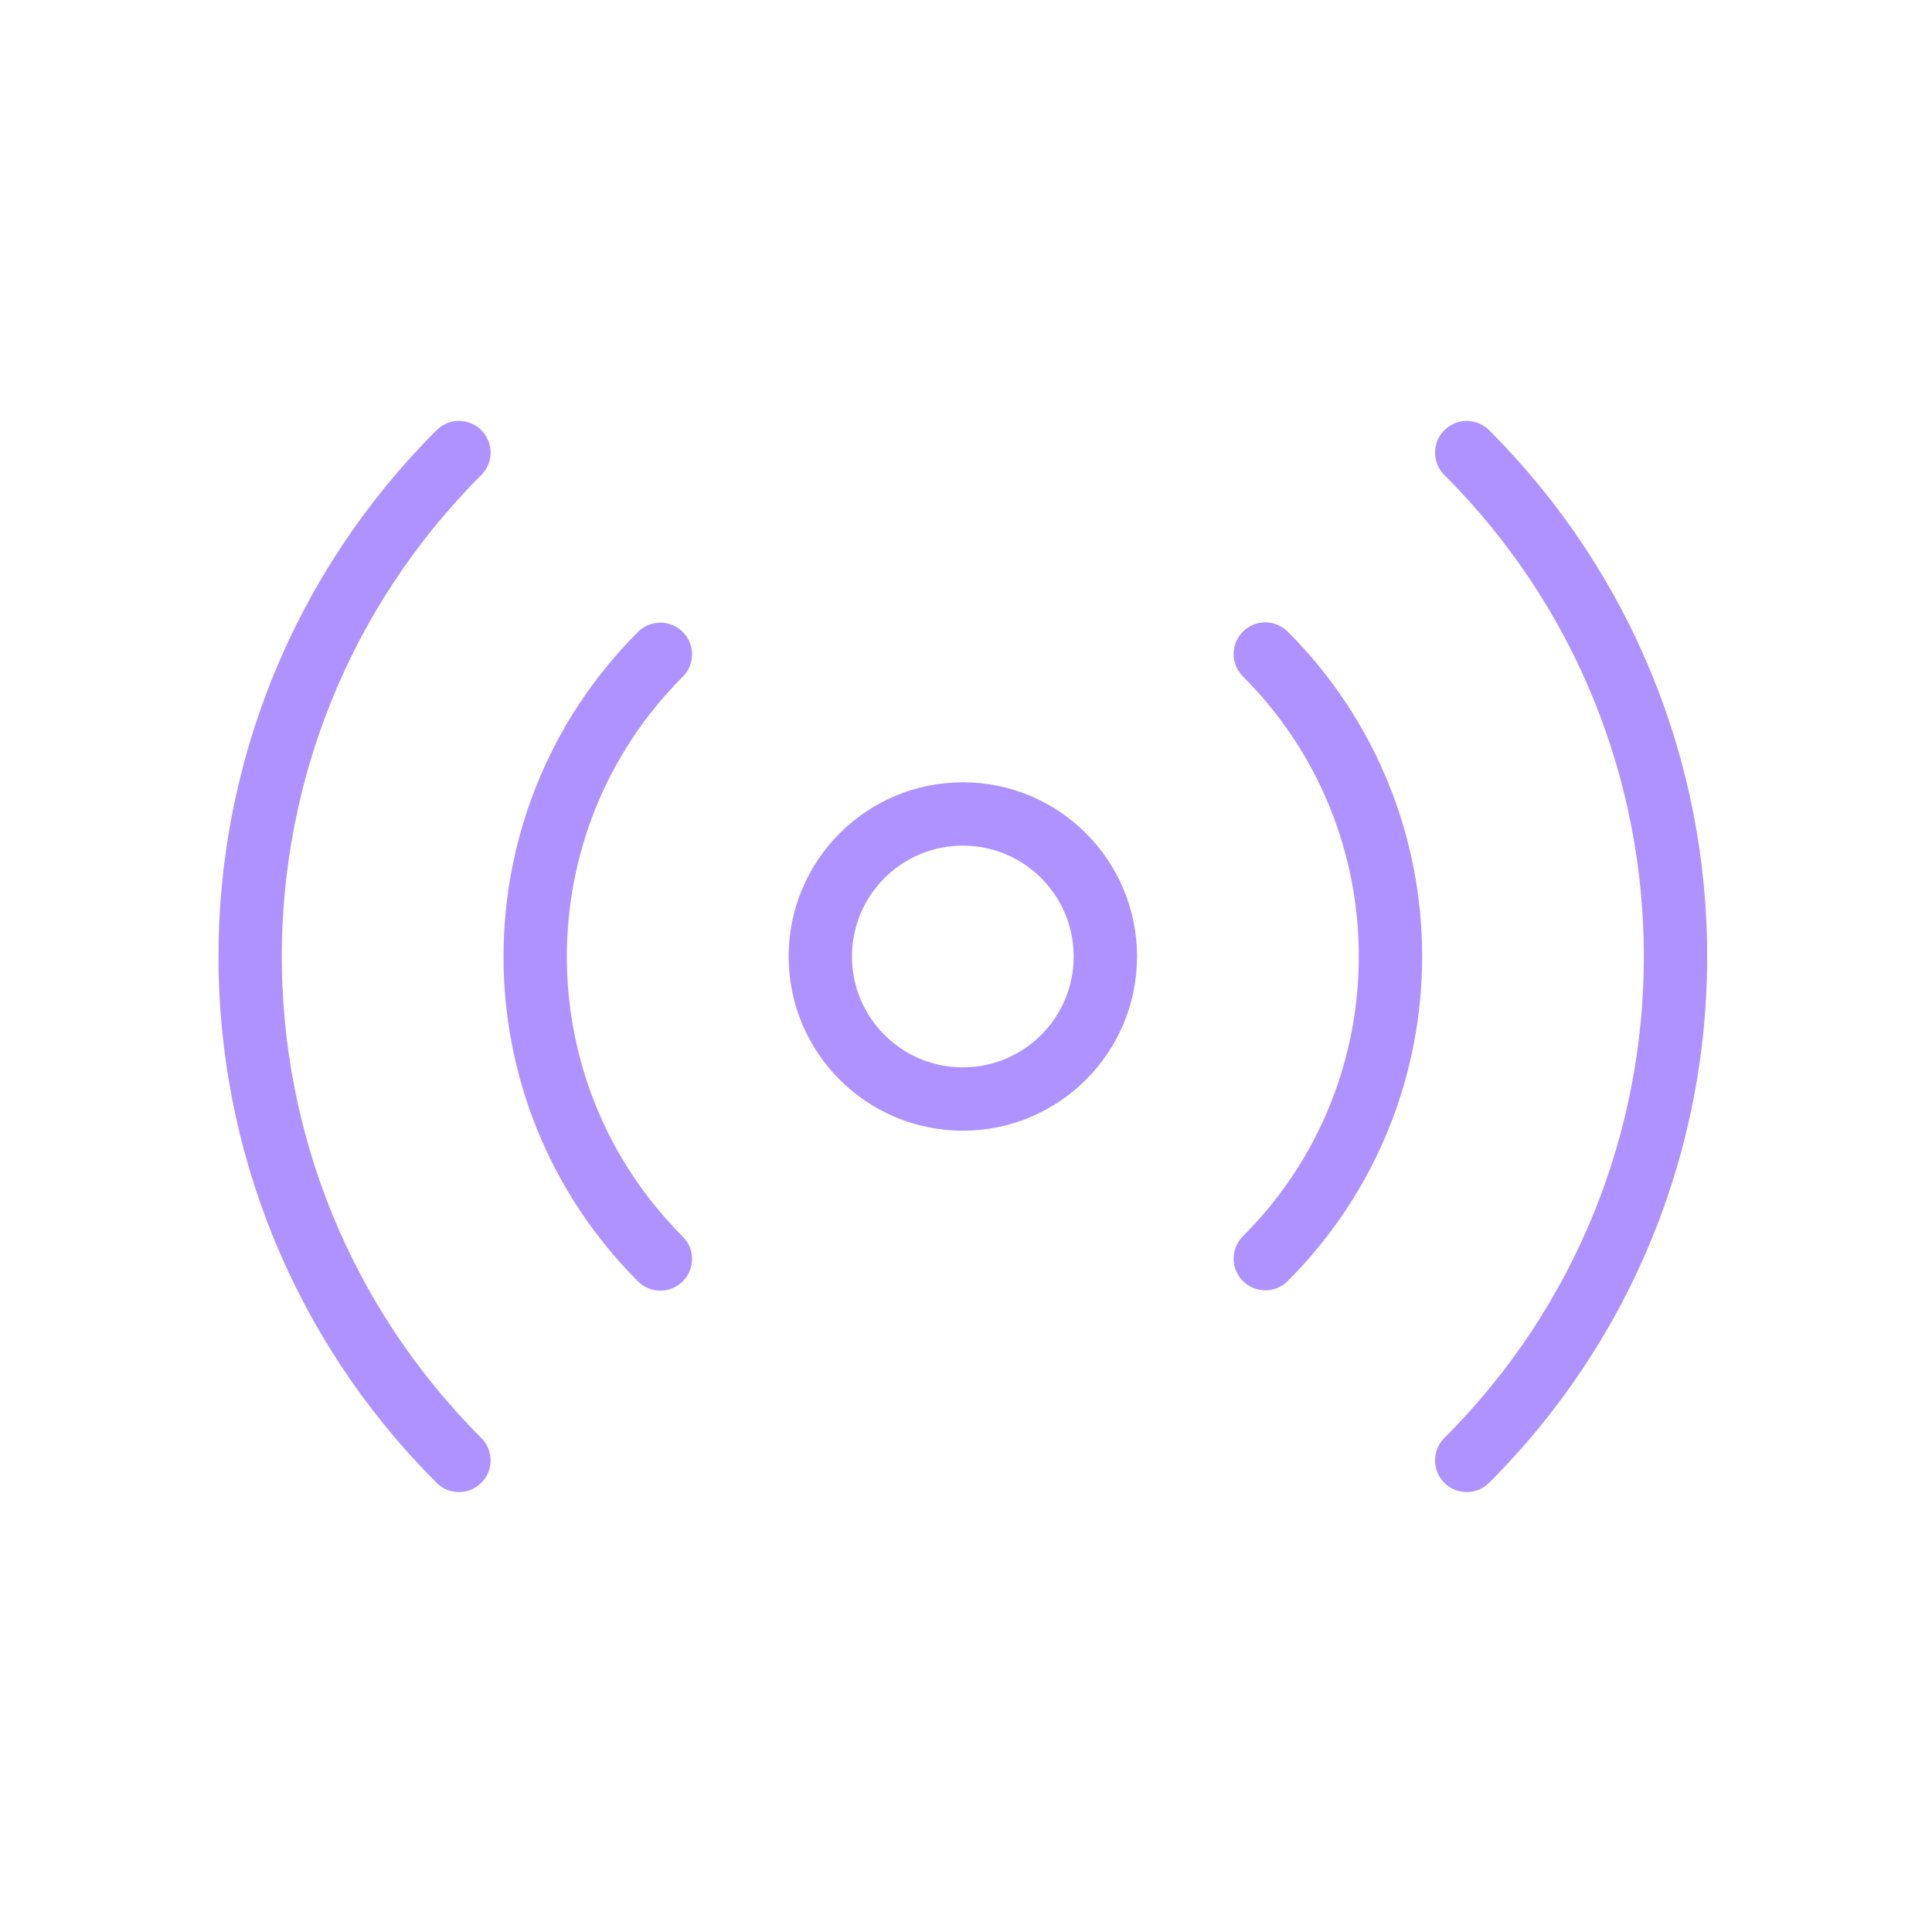 <svg width="61" height="61" viewBox="0 0 61 61" fill="none" xmlns="http://www.w3.org/2000/svg">
<g clip-path="url(#clip0_2061_537)">
<path d="M30.4 34.7C32.885 34.7 34.9 32.685 34.9 30.2C34.9 27.715 32.885 25.7 30.4 25.7C27.915 25.7 25.9 27.715 25.9 30.2C25.9 32.685 27.915 34.7 30.4 34.7Z" stroke="#AE92FF" stroke-width="2" stroke-miterlimit="10" stroke-linecap="round"/>
<path d="M20.85 39.75C15.58 34.48 15.58 25.93 20.85 20.66" stroke="#AE92FF" stroke-width="2" stroke-miterlimit="10" stroke-linecap="round"/>
<path d="M39.95 20.65C45.22 25.92 45.22 34.47 39.95 39.74" stroke="#AE92FF" stroke-width="2" stroke-miterlimit="10" stroke-linecap="round"/>
<path d="M14.49 46.11C5.7 37.32 5.7 23.08 14.49 14.29" stroke="#AE92FF" stroke-width="2" stroke-miterlimit="10" stroke-linecap="round"/>
<path d="M46.31 14.29C55.1 23.08 55.1 37.32 46.31 46.11" stroke="#AE92FF" stroke-width="2" stroke-miterlimit="10" stroke-linecap="round"/>
</g>
<defs>
<clipPath id="clip0_2061_537">
<rect width="47" height="33.82" fill="white" transform="translate(6.9 13.29)"/>
</clipPath>
</defs>
</svg>

